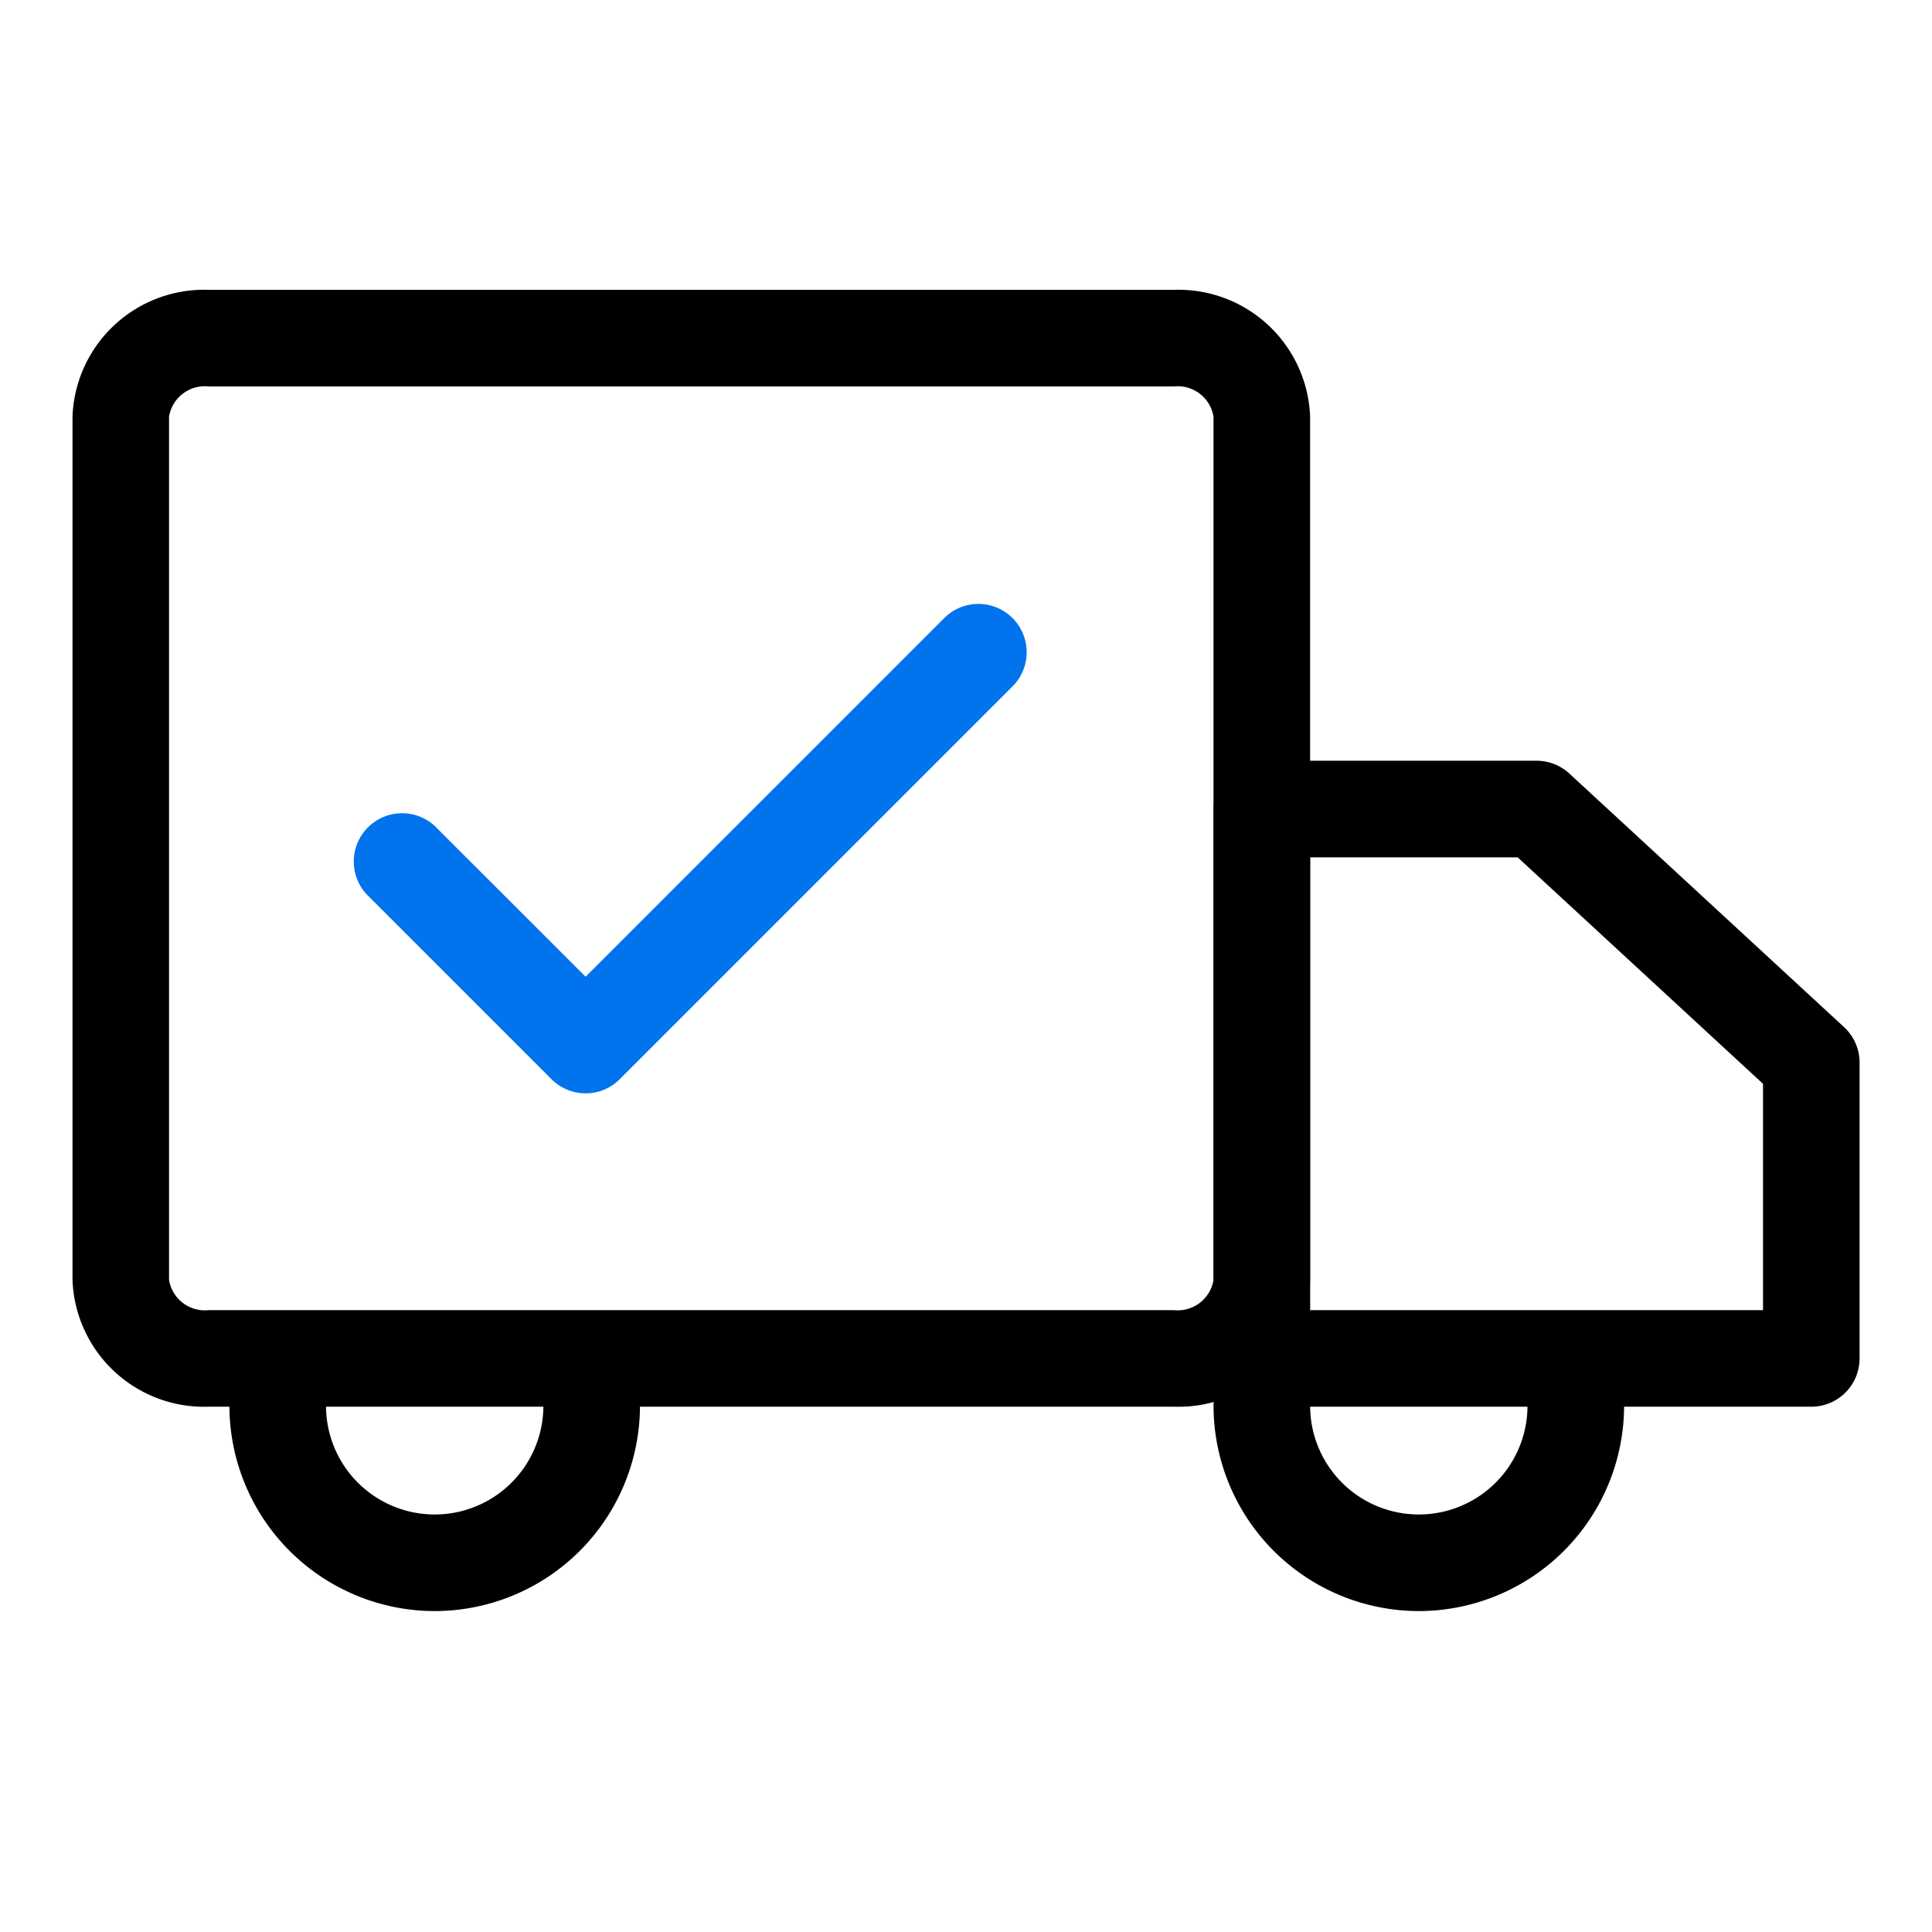<svg xmlns="http://www.w3.org/2000/svg" xmlns:xlink="http://www.w3.org/1999/xlink" width="72" height="72" viewBox="0 0 72 72">
  <defs>
    <clipPath id="clip-path">
      <rect id="SVGID" width="72" height="72" fill="none"/>
    </clipPath>
  </defs>
  <g id="icon_shipping" transform="translate(-527.299 -806.02)">
    <g id="组_7621" data-name="组 7621" transform="translate(527.299 806.02)" clip-path="url(#clip-path)">
      <g id="组_7620" data-name="组 7620" transform="translate(2.702 10.801)">
        <g id="组_7615" data-name="组 7615">
          <path id="路径_11742" data-name="路径 11742" d="M569.553,852.443H533.567a4.908,4.908,0,0,1-5.067-4.723V815.545a4.91,4.91,0,0,1,5.067-4.725h35.986a4.912,4.912,0,0,1,5.069,4.725V847.72A4.91,4.91,0,0,1,569.553,852.443ZM533.567,814.42a1.351,1.351,0,0,0-1.469,1.125V847.72a1.352,1.352,0,0,0,1.469,1.125h35.986a1.352,1.352,0,0,0,1.469-1.125V815.545a1.351,1.351,0,0,0-1.469-1.125Z" transform="translate(-528.5 -810.82)"/>
        </g>
        <g id="组_7616" data-name="组 7616" transform="translate(42.523 17.55)">
          <path id="路径_11743" data-name="路径 11743" d="M569.674,842.693H549.2a1.8,1.8,0,0,1-1.8-1.8V820.42a1.8,1.8,0,0,1,1.8-1.8h10.238a1.8,1.8,0,0,1,1.222.477l10.237,9.45a1.8,1.8,0,0,1,.578,1.323v11.023A1.8,1.8,0,0,1,569.674,842.693ZM551,839.095h16.877V830.66l-9.144-8.44H551Z" transform="translate(-547.399 -818.62)"/>
        </g>
        <g id="组_7617" data-name="组 7617" transform="translate(42.523 39.789)">
          <path id="路径_11744" data-name="路径 11744" d="M555.049,837.954a7.658,7.658,0,0,1-7.65-7.65,1.8,1.8,0,0,1,3.6,0,4.05,4.05,0,0,0,8.1,0,1.8,1.8,0,1,1,3.6,0A7.658,7.658,0,0,1,555.049,837.954Z" transform="translate(-547.399 -828.504)"/>
        </g>
        <g id="组_7618" data-name="组 7618" transform="translate(5.848 39.789)">
          <path id="路径_11745" data-name="路径 11745" d="M538.749,837.954a7.658,7.658,0,0,1-7.65-7.65,1.8,1.8,0,1,1,3.6,0,4.05,4.05,0,0,0,8.1,0,1.8,1.8,0,1,1,3.6,0A7.658,7.658,0,0,1,538.749,837.954Z" transform="translate(-531.099 -828.504)"/>
        </g>
        <g id="组_7619" data-name="组 7619" transform="translate(10.535 11.678)">
          <path id="路径_11746" data-name="路径 11746" d="M541.77,834.277a1.8,1.8,0,0,1-1.274-.529l-6.786-6.786a1.8,1.8,0,1,1,2.542-2.545l5.517,5.513,13.392-13.392a1.8,1.8,0,0,1,2.545,2.545l-14.665,14.666A1.79,1.79,0,0,1,541.77,834.277Z" transform="translate(-533.182 -816.01)" fill="#0073ed"/>
        </g>
      </g>
    </g>
  </g>
</svg>
